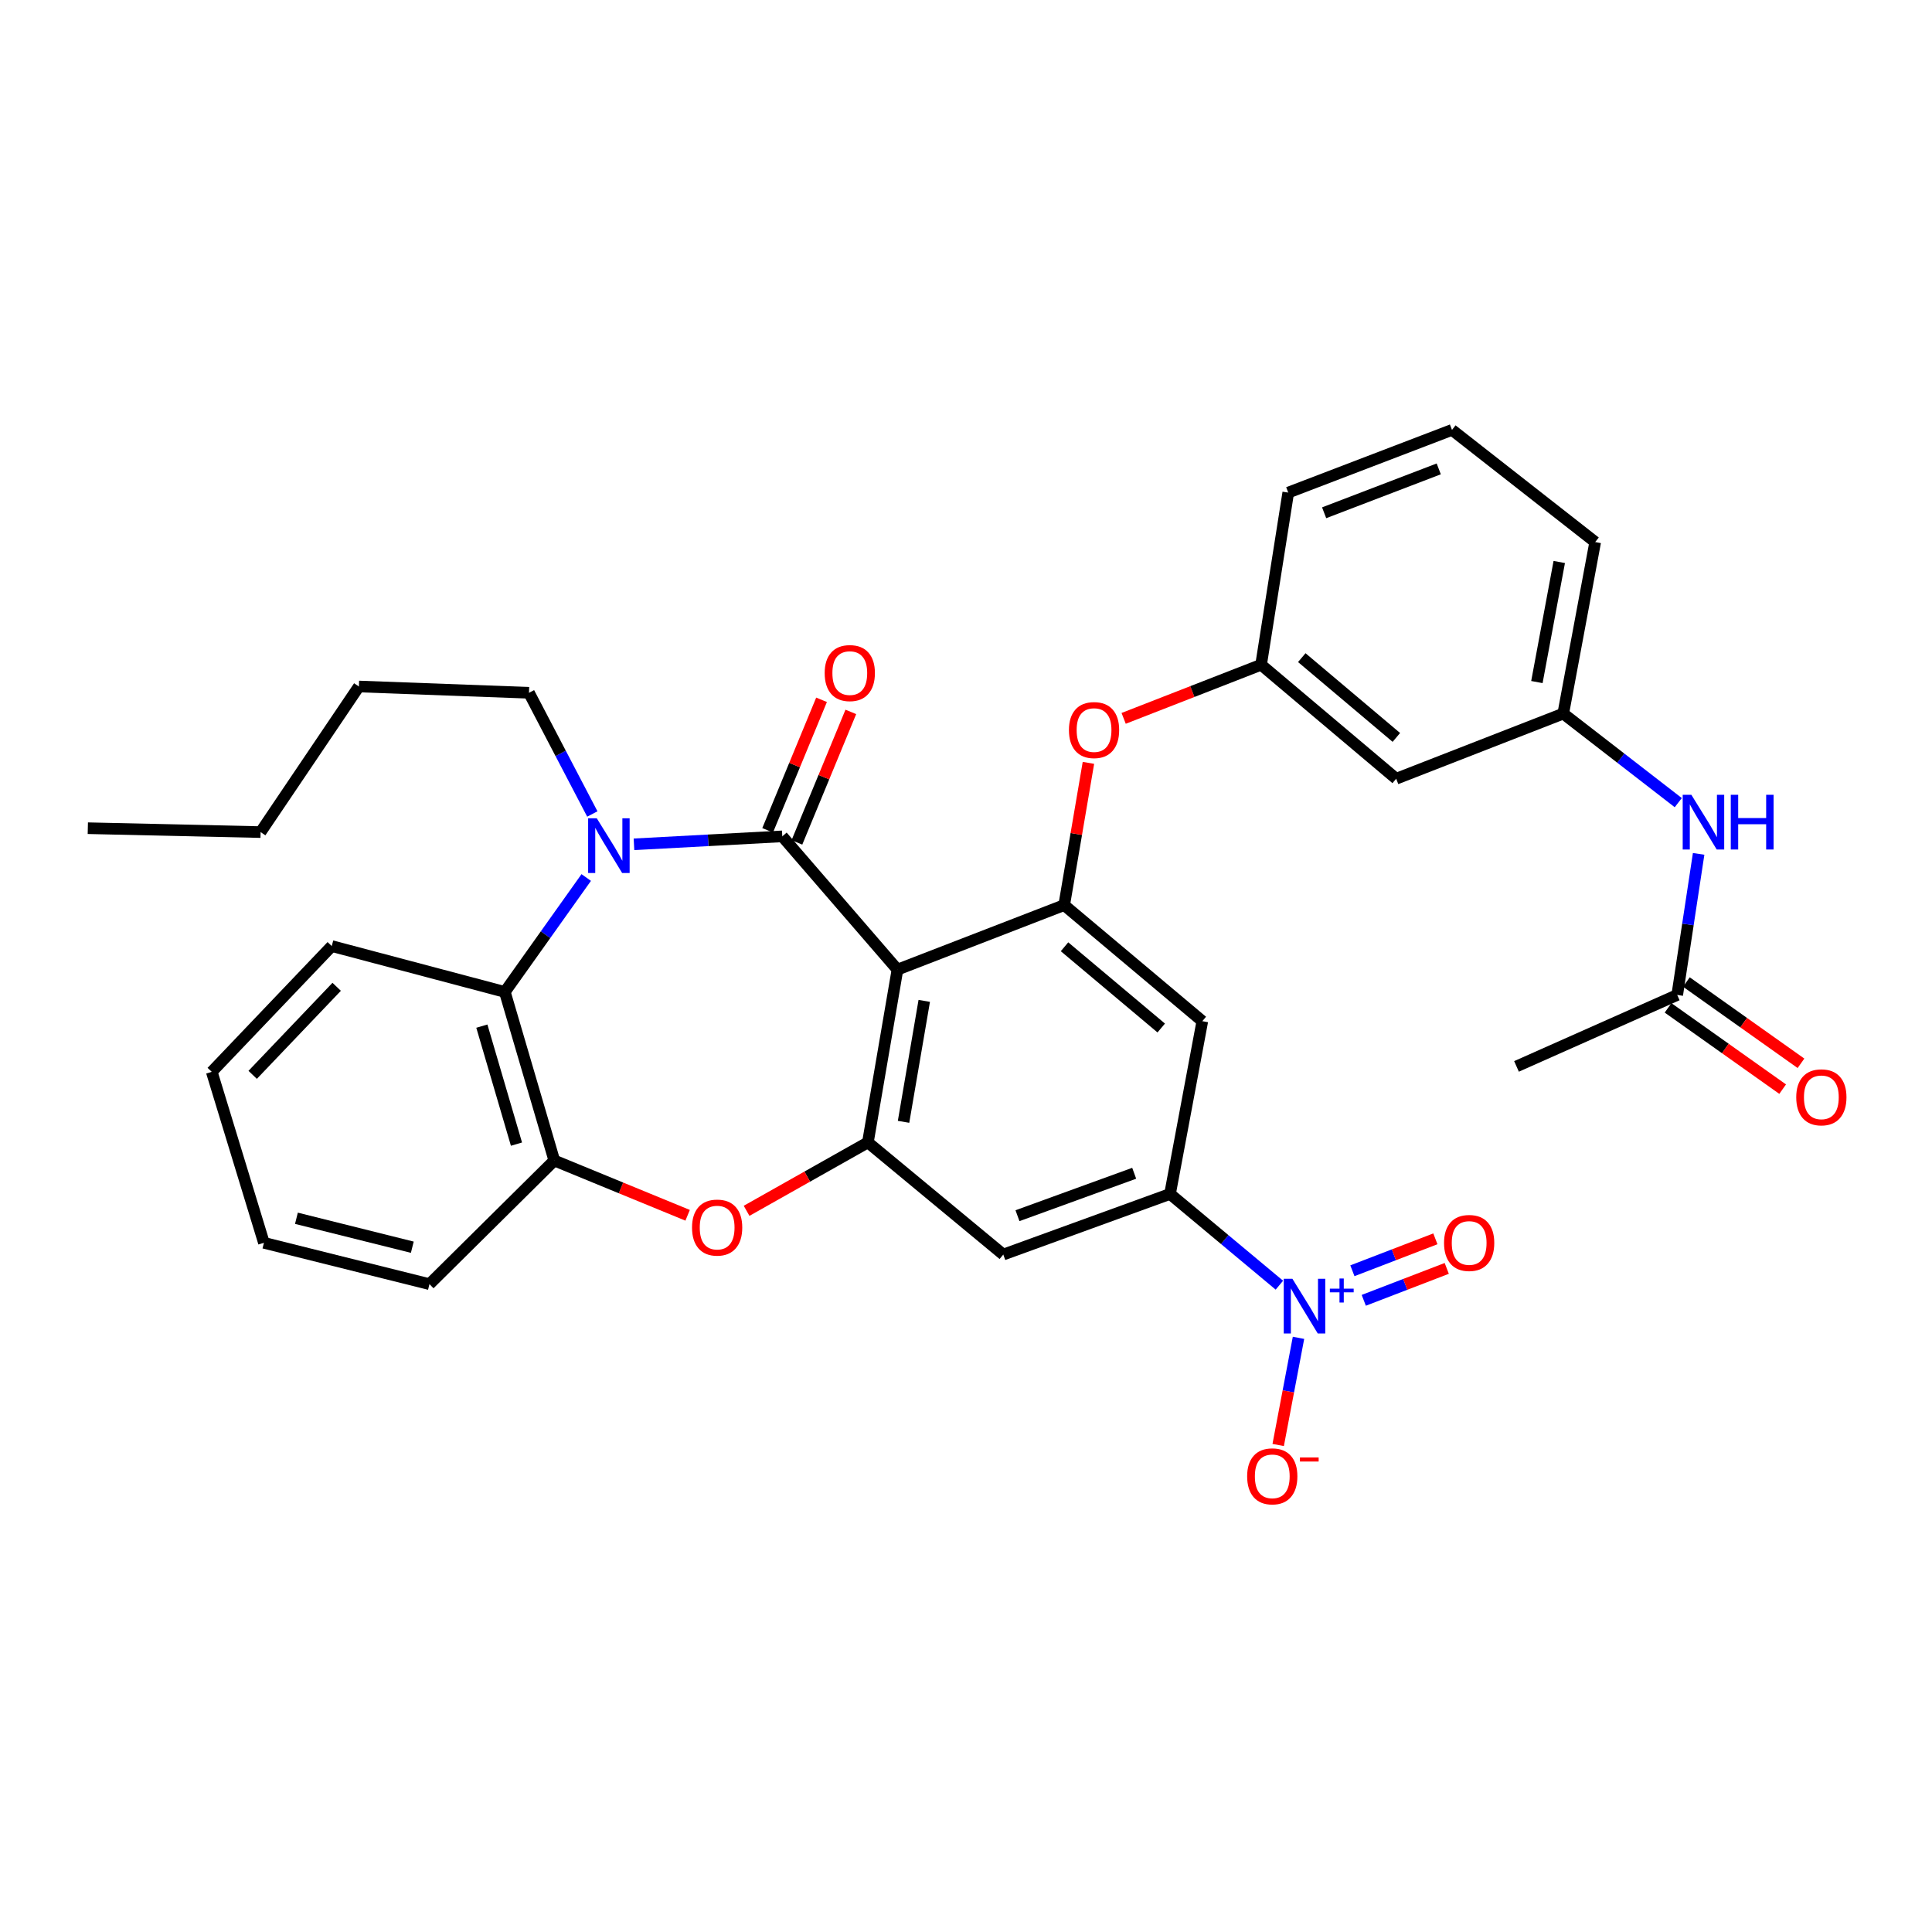 <?xml version='1.0' encoding='iso-8859-1'?>
<svg version='1.1' baseProfile='full'
              xmlns='http://www.w3.org/2000/svg'
                      xmlns:rdkit='http://www.rdkit.org/xml'
                      xmlns:xlink='http://www.w3.org/1999/xlink'
                  xml:space='preserve'
width='1000px' height='1000px' viewBox='0 0 1000 1000'>
<!-- END OF HEADER -->
<rect style='opacity:1.0;fill:#FFFFFF;stroke:none' width='1000' height='1000' x='0' y='0'> </rect>
<path class='bond-0' d='M 404.907,432.894 L 464.522,501.873' style='fill:none;fill-rule:evenodd;stroke:#000000;stroke-width:6px;stroke-linecap:butt;stroke-linejoin:miter;stroke-opacity:1' />
<path class='bond-1' d='M 404.907,432.894 L 366.526,434.955' style='fill:none;fill-rule:evenodd;stroke:#000000;stroke-width:6px;stroke-linecap:butt;stroke-linejoin:miter;stroke-opacity:1' />
<path class='bond-1' d='M 366.526,434.955 L 328.145,437.016' style='fill:none;fill-rule:evenodd;stroke:#0000FF;stroke-width:6px;stroke-linecap:butt;stroke-linejoin:miter;stroke-opacity:1' />
<path class='bond-12' d='M 412.485,436.025 L 426.436,402.252' style='fill:none;fill-rule:evenodd;stroke:#000000;stroke-width:6px;stroke-linecap:butt;stroke-linejoin:miter;stroke-opacity:1' />
<path class='bond-12' d='M 426.436,402.252 L 440.388,368.48' style='fill:none;fill-rule:evenodd;stroke:#FF0000;stroke-width:6px;stroke-linecap:butt;stroke-linejoin:miter;stroke-opacity:1' />
<path class='bond-12' d='M 397.33,429.764 L 411.281,395.992' style='fill:none;fill-rule:evenodd;stroke:#000000;stroke-width:6px;stroke-linecap:butt;stroke-linejoin:miter;stroke-opacity:1' />
<path class='bond-12' d='M 411.281,395.992 L 425.232,362.219' style='fill:none;fill-rule:evenodd;stroke:#FF0000;stroke-width:6px;stroke-linecap:butt;stroke-linejoin:miter;stroke-opacity:1' />
<path class='bond-2' d='M 464.522,501.873 L 449.217,591.304' style='fill:none;fill-rule:evenodd;stroke:#000000;stroke-width:6px;stroke-linecap:butt;stroke-linejoin:miter;stroke-opacity:1' />
<path class='bond-2' d='M 478.389,518.054 L 467.675,580.655' style='fill:none;fill-rule:evenodd;stroke:#000000;stroke-width:6px;stroke-linecap:butt;stroke-linejoin:miter;stroke-opacity:1' />
<path class='bond-4' d='M 464.522,501.873 L 550.818,468.477' style='fill:none;fill-rule:evenodd;stroke:#000000;stroke-width:6px;stroke-linecap:butt;stroke-linejoin:miter;stroke-opacity:1' />
<path class='bond-7' d='M 303.433,454.196 L 282.367,483.81' style='fill:none;fill-rule:evenodd;stroke:#0000FF;stroke-width:6px;stroke-linecap:butt;stroke-linejoin:miter;stroke-opacity:1' />
<path class='bond-7' d='M 282.367,483.81 L 261.301,513.425' style='fill:none;fill-rule:evenodd;stroke:#000000;stroke-width:6px;stroke-linecap:butt;stroke-linejoin:miter;stroke-opacity:1' />
<path class='bond-21' d='M 306.59,421.321 L 290.195,389.954' style='fill:none;fill-rule:evenodd;stroke:#0000FF;stroke-width:6px;stroke-linecap:butt;stroke-linejoin:miter;stroke-opacity:1' />
<path class='bond-21' d='M 290.195,389.954 L 273.8,358.586' style='fill:none;fill-rule:evenodd;stroke:#000000;stroke-width:6px;stroke-linecap:butt;stroke-linejoin:miter;stroke-opacity:1' />
<path class='bond-5' d='M 449.217,591.304 L 417.824,609.011' style='fill:none;fill-rule:evenodd;stroke:#000000;stroke-width:6px;stroke-linecap:butt;stroke-linejoin:miter;stroke-opacity:1' />
<path class='bond-5' d='M 417.824,609.011 L 386.432,626.717' style='fill:none;fill-rule:evenodd;stroke:#FF0000;stroke-width:6px;stroke-linecap:butt;stroke-linejoin:miter;stroke-opacity:1' />
<path class='bond-8' d='M 449.217,591.304 L 519.299,649.36' style='fill:none;fill-rule:evenodd;stroke:#000000;stroke-width:6px;stroke-linecap:butt;stroke-linejoin:miter;stroke-opacity:1' />
<path class='bond-3' d='M 662.206,665.21 L 633.905,641.598' style='fill:none;fill-rule:evenodd;stroke:#0000FF;stroke-width:6px;stroke-linecap:butt;stroke-linejoin:miter;stroke-opacity:1' />
<path class='bond-3' d='M 633.905,641.598 L 605.604,617.986' style='fill:none;fill-rule:evenodd;stroke:#000000;stroke-width:6px;stroke-linecap:butt;stroke-linejoin:miter;stroke-opacity:1' />
<path class='bond-13' d='M 672.102,692.461 L 666.843,720.194' style='fill:none;fill-rule:evenodd;stroke:#0000FF;stroke-width:6px;stroke-linecap:butt;stroke-linejoin:miter;stroke-opacity:1' />
<path class='bond-13' d='M 666.843,720.194 L 661.584,747.928' style='fill:none;fill-rule:evenodd;stroke:#FF0000;stroke-width:6px;stroke-linecap:butt;stroke-linejoin:miter;stroke-opacity:1' />
<path class='bond-15' d='M 705.884,673.046 L 727.361,664.783' style='fill:none;fill-rule:evenodd;stroke:#0000FF;stroke-width:6px;stroke-linecap:butt;stroke-linejoin:miter;stroke-opacity:1' />
<path class='bond-15' d='M 727.361,664.783 L 748.838,656.521' style='fill:none;fill-rule:evenodd;stroke:#FF0000;stroke-width:6px;stroke-linecap:butt;stroke-linejoin:miter;stroke-opacity:1' />
<path class='bond-15' d='M 699.996,657.742 L 721.473,649.479' style='fill:none;fill-rule:evenodd;stroke:#0000FF;stroke-width:6px;stroke-linecap:butt;stroke-linejoin:miter;stroke-opacity:1' />
<path class='bond-15' d='M 721.473,649.479 L 742.95,641.217' style='fill:none;fill-rule:evenodd;stroke:#FF0000;stroke-width:6px;stroke-linecap:butt;stroke-linejoin:miter;stroke-opacity:1' />
<path class='bond-10' d='M 550.818,468.477 L 622.321,528.556' style='fill:none;fill-rule:evenodd;stroke:#000000;stroke-width:6px;stroke-linecap:butt;stroke-linejoin:miter;stroke-opacity:1' />
<path class='bond-10' d='M 550.995,490.043 L 601.047,532.098' style='fill:none;fill-rule:evenodd;stroke:#000000;stroke-width:6px;stroke-linecap:butt;stroke-linejoin:miter;stroke-opacity:1' />
<path class='bond-11' d='M 550.818,468.477 L 557.094,431.668' style='fill:none;fill-rule:evenodd;stroke:#000000;stroke-width:6px;stroke-linecap:butt;stroke-linejoin:miter;stroke-opacity:1' />
<path class='bond-11' d='M 557.094,431.668 L 563.369,394.858' style='fill:none;fill-rule:evenodd;stroke:#FF0000;stroke-width:6px;stroke-linecap:butt;stroke-linejoin:miter;stroke-opacity:1' />
<path class='bond-33' d='M 355.914,629.034 L 321.407,614.851' style='fill:none;fill-rule:evenodd;stroke:#FF0000;stroke-width:6px;stroke-linecap:butt;stroke-linejoin:miter;stroke-opacity:1' />
<path class='bond-33' d='M 321.407,614.851 L 286.9,600.669' style='fill:none;fill-rule:evenodd;stroke:#000000;stroke-width:6px;stroke-linecap:butt;stroke-linejoin:miter;stroke-opacity:1' />
<path class='bond-6' d='M 605.604,617.986 L 622.321,528.556' style='fill:none;fill-rule:evenodd;stroke:#000000;stroke-width:6px;stroke-linecap:butt;stroke-linejoin:miter;stroke-opacity:1' />
<path class='bond-34' d='M 605.604,617.986 L 519.299,649.36' style='fill:none;fill-rule:evenodd;stroke:#000000;stroke-width:6px;stroke-linecap:butt;stroke-linejoin:miter;stroke-opacity:1' />
<path class='bond-34' d='M 587.056,607.282 L 526.642,629.243' style='fill:none;fill-rule:evenodd;stroke:#000000;stroke-width:6px;stroke-linecap:butt;stroke-linejoin:miter;stroke-opacity:1' />
<path class='bond-9' d='M 261.301,513.425 L 286.9,600.669' style='fill:none;fill-rule:evenodd;stroke:#000000;stroke-width:6px;stroke-linecap:butt;stroke-linejoin:miter;stroke-opacity:1' />
<path class='bond-9' d='M 249.407,531.128 L 267.326,592.199' style='fill:none;fill-rule:evenodd;stroke:#000000;stroke-width:6px;stroke-linecap:butt;stroke-linejoin:miter;stroke-opacity:1' />
<path class='bond-22' d='M 261.301,513.425 L 171.716,489.685' style='fill:none;fill-rule:evenodd;stroke:#000000;stroke-width:6px;stroke-linecap:butt;stroke-linejoin:miter;stroke-opacity:1' />
<path class='bond-23' d='M 286.9,600.669 L 222.284,664.674' style='fill:none;fill-rule:evenodd;stroke:#000000;stroke-width:6px;stroke-linecap:butt;stroke-linejoin:miter;stroke-opacity:1' />
<path class='bond-17' d='M 581.598,371.823 L 617.168,357.949' style='fill:none;fill-rule:evenodd;stroke:#FF0000;stroke-width:6px;stroke-linecap:butt;stroke-linejoin:miter;stroke-opacity:1' />
<path class='bond-17' d='M 617.168,357.949 L 652.738,344.074' style='fill:none;fill-rule:evenodd;stroke:#000000;stroke-width:6px;stroke-linecap:butt;stroke-linejoin:miter;stroke-opacity:1' />
<path class='bond-14' d='M 868.129,514.982 L 873.67,478.473' style='fill:none;fill-rule:evenodd;stroke:#000000;stroke-width:6px;stroke-linecap:butt;stroke-linejoin:miter;stroke-opacity:1' />
<path class='bond-14' d='M 873.67,478.473 L 879.211,441.964' style='fill:none;fill-rule:evenodd;stroke:#0000FF;stroke-width:6px;stroke-linecap:butt;stroke-linejoin:miter;stroke-opacity:1' />
<path class='bond-20' d='M 863.386,521.67 L 893.043,542.704' style='fill:none;fill-rule:evenodd;stroke:#000000;stroke-width:6px;stroke-linecap:butt;stroke-linejoin:miter;stroke-opacity:1' />
<path class='bond-20' d='M 893.043,542.704 L 922.7,563.738' style='fill:none;fill-rule:evenodd;stroke:#FF0000;stroke-width:6px;stroke-linecap:butt;stroke-linejoin:miter;stroke-opacity:1' />
<path class='bond-20' d='M 872.873,508.295 L 902.529,529.329' style='fill:none;fill-rule:evenodd;stroke:#000000;stroke-width:6px;stroke-linecap:butt;stroke-linejoin:miter;stroke-opacity:1' />
<path class='bond-20' d='M 902.529,529.329 L 932.186,550.362' style='fill:none;fill-rule:evenodd;stroke:#FF0000;stroke-width:6px;stroke-linecap:butt;stroke-linejoin:miter;stroke-opacity:1' />
<path class='bond-25' d='M 868.129,514.982 L 784.939,551.968' style='fill:none;fill-rule:evenodd;stroke:#000000;stroke-width:6px;stroke-linecap:butt;stroke-linejoin:miter;stroke-opacity:1' />
<path class='bond-16' d='M 868.669,415.45 L 838.902,392.402' style='fill:none;fill-rule:evenodd;stroke:#0000FF;stroke-width:6px;stroke-linecap:butt;stroke-linejoin:miter;stroke-opacity:1' />
<path class='bond-16' d='M 838.902,392.402 L 809.135,369.354' style='fill:none;fill-rule:evenodd;stroke:#000000;stroke-width:6px;stroke-linecap:butt;stroke-linejoin:miter;stroke-opacity:1' />
<path class='bond-18' d='M 652.738,344.074 L 722.665,403.069' style='fill:none;fill-rule:evenodd;stroke:#000000;stroke-width:6px;stroke-linecap:butt;stroke-linejoin:miter;stroke-opacity:1' />
<path class='bond-18' d='M 673.801,340.39 L 722.75,381.687' style='fill:none;fill-rule:evenodd;stroke:#000000;stroke-width:6px;stroke-linecap:butt;stroke-linejoin:miter;stroke-opacity:1' />
<path class='bond-26' d='M 652.738,344.074 L 666.795,254.963' style='fill:none;fill-rule:evenodd;stroke:#000000;stroke-width:6px;stroke-linecap:butt;stroke-linejoin:miter;stroke-opacity:1' />
<path class='bond-19' d='M 722.665,403.069 L 809.135,369.354' style='fill:none;fill-rule:evenodd;stroke:#000000;stroke-width:6px;stroke-linecap:butt;stroke-linejoin:miter;stroke-opacity:1' />
<path class='bond-36' d='M 809.135,369.354 L 825.669,280.57' style='fill:none;fill-rule:evenodd;stroke:#000000;stroke-width:6px;stroke-linecap:butt;stroke-linejoin:miter;stroke-opacity:1' />
<path class='bond-36' d='M 795.494,353.034 L 807.068,290.886' style='fill:none;fill-rule:evenodd;stroke:#000000;stroke-width:6px;stroke-linecap:butt;stroke-linejoin:miter;stroke-opacity:1' />
<path class='bond-28' d='M 273.8,358.586 L 185.763,355.325' style='fill:none;fill-rule:evenodd;stroke:#000000;stroke-width:6px;stroke-linecap:butt;stroke-linejoin:miter;stroke-opacity:1' />
<path class='bond-30' d='M 171.716,489.685 L 109.605,554.783' style='fill:none;fill-rule:evenodd;stroke:#000000;stroke-width:6px;stroke-linecap:butt;stroke-linejoin:miter;stroke-opacity:1' />
<path class='bond-30' d='M 174.263,510.769 L 130.786,556.337' style='fill:none;fill-rule:evenodd;stroke:#000000;stroke-width:6px;stroke-linecap:butt;stroke-linejoin:miter;stroke-opacity:1' />
<path class='bond-35' d='M 222.284,664.674 L 136.607,643.275' style='fill:none;fill-rule:evenodd;stroke:#000000;stroke-width:6px;stroke-linecap:butt;stroke-linejoin:miter;stroke-opacity:1' />
<path class='bond-35' d='M 213.406,645.555 L 153.432,630.576' style='fill:none;fill-rule:evenodd;stroke:#000000;stroke-width:6px;stroke-linecap:butt;stroke-linejoin:miter;stroke-opacity:1' />
<path class='bond-24' d='M 751.543,222.514 L 666.795,254.963' style='fill:none;fill-rule:evenodd;stroke:#000000;stroke-width:6px;stroke-linecap:butt;stroke-linejoin:miter;stroke-opacity:1' />
<path class='bond-24' d='M 744.694,242.694 L 685.37,265.409' style='fill:none;fill-rule:evenodd;stroke:#000000;stroke-width:6px;stroke-linecap:butt;stroke-linejoin:miter;stroke-opacity:1' />
<path class='bond-27' d='M 751.543,222.514 L 825.669,280.57' style='fill:none;fill-rule:evenodd;stroke:#000000;stroke-width:6px;stroke-linecap:butt;stroke-linejoin:miter;stroke-opacity:1' />
<path class='bond-29' d='M 185.763,355.325 L 134.885,430.69' style='fill:none;fill-rule:evenodd;stroke:#000000;stroke-width:6px;stroke-linecap:butt;stroke-linejoin:miter;stroke-opacity:1' />
<path class='bond-32' d='M 134.885,430.69 L 45.455,428.677' style='fill:none;fill-rule:evenodd;stroke:#000000;stroke-width:6px;stroke-linecap:butt;stroke-linejoin:miter;stroke-opacity:1' />
<path class='bond-31' d='M 109.605,554.783 L 136.607,643.275' style='fill:none;fill-rule:evenodd;stroke:#000000;stroke-width:6px;stroke-linecap:butt;stroke-linejoin:miter;stroke-opacity:1' />
<path  class='atom-2' d='M 308.898 423.553
L 318.178 438.553
Q 319.098 440.033, 320.578 442.713
Q 322.058 445.393, 322.138 445.553
L 322.138 423.553
L 325.898 423.553
L 325.898 451.873
L 322.018 451.873
L 312.058 435.473
Q 310.898 433.553, 309.658 431.353
Q 308.458 429.153, 308.098 428.473
L 308.098 451.873
L 304.418 451.873
L 304.418 423.553
L 308.898 423.553
' fill='#0000FF'/>
<path  class='atom-4' d='M 668.952 661.901
L 678.232 676.901
Q 679.152 678.381, 680.632 681.061
Q 682.112 683.741, 682.192 683.901
L 682.192 661.901
L 685.952 661.901
L 685.952 690.221
L 682.072 690.221
L 672.112 673.821
Q 670.952 671.901, 669.712 669.701
Q 668.512 667.501, 668.152 666.821
L 668.152 690.221
L 664.472 690.221
L 664.472 661.901
L 668.952 661.901
' fill='#0000FF'/>
<path  class='atom-4' d='M 688.328 667.006
L 693.318 667.006
L 693.318 661.752
L 695.535 661.752
L 695.535 667.006
L 700.657 667.006
L 700.657 668.907
L 695.535 668.907
L 695.535 674.187
L 693.318 674.187
L 693.318 668.907
L 688.328 668.907
L 688.328 667.006
' fill='#0000FF'/>
<path  class='atom-6' d='M 358.192 635.393
Q 358.192 628.593, 361.552 624.793
Q 364.912 620.993, 371.192 620.993
Q 377.472 620.993, 380.832 624.793
Q 384.192 628.593, 384.192 635.393
Q 384.192 642.273, 380.792 646.193
Q 377.392 650.073, 371.192 650.073
Q 364.952 650.073, 361.552 646.193
Q 358.192 642.313, 358.192 635.393
M 371.192 646.873
Q 375.512 646.873, 377.832 643.993
Q 380.192 641.073, 380.192 635.393
Q 380.192 629.833, 377.832 627.033
Q 375.512 624.193, 371.192 624.193
Q 366.872 624.193, 364.512 626.993
Q 362.192 629.793, 362.192 635.393
Q 362.192 641.113, 364.512 643.993
Q 366.872 646.873, 371.192 646.873
' fill='#FF0000'/>
<path  class='atom-12' d='M 553.278 377.879
Q 553.278 371.079, 556.638 367.279
Q 559.998 363.479, 566.278 363.479
Q 572.558 363.479, 575.918 367.279
Q 579.278 371.079, 579.278 377.879
Q 579.278 384.759, 575.878 388.679
Q 572.478 392.559, 566.278 392.559
Q 560.038 392.559, 556.638 388.679
Q 553.278 384.799, 553.278 377.879
M 566.278 389.359
Q 570.598 389.359, 572.918 386.479
Q 575.278 383.559, 575.278 377.879
Q 575.278 372.319, 572.918 369.519
Q 570.598 366.679, 566.278 366.679
Q 561.958 366.679, 559.598 369.479
Q 557.278 372.279, 557.278 377.879
Q 557.278 383.599, 559.598 386.479
Q 561.958 389.359, 566.278 389.359
' fill='#FF0000'/>
<path  class='atom-13' d='M 426.852 348.381
Q 426.852 341.581, 430.212 337.781
Q 433.572 333.981, 439.852 333.981
Q 446.132 333.981, 449.492 337.781
Q 452.852 341.581, 452.852 348.381
Q 452.852 355.261, 449.452 359.181
Q 446.052 363.061, 439.852 363.061
Q 433.612 363.061, 430.212 359.181
Q 426.852 355.301, 426.852 348.381
M 439.852 359.861
Q 444.172 359.861, 446.492 356.981
Q 448.852 354.061, 448.852 348.381
Q 448.852 342.821, 446.492 340.021
Q 444.172 337.181, 439.852 337.181
Q 435.532 337.181, 433.172 339.981
Q 430.852 342.781, 430.852 348.381
Q 430.852 354.101, 433.172 356.981
Q 435.532 359.861, 439.852 359.861
' fill='#FF0000'/>
<path  class='atom-14' d='M 645.523 764.15
Q 645.523 757.35, 648.883 753.55
Q 652.243 749.75, 658.523 749.75
Q 664.803 749.75, 668.163 753.55
Q 671.523 757.35, 671.523 764.15
Q 671.523 771.03, 668.123 774.95
Q 664.723 778.83, 658.523 778.83
Q 652.283 778.83, 648.883 774.95
Q 645.523 771.07, 645.523 764.15
M 658.523 775.63
Q 662.843 775.63, 665.163 772.75
Q 667.523 769.83, 667.523 764.15
Q 667.523 758.59, 665.163 755.79
Q 662.843 752.95, 658.523 752.95
Q 654.203 752.95, 651.843 755.75
Q 649.523 758.55, 649.523 764.15
Q 649.523 769.87, 651.843 772.75
Q 654.203 775.63, 658.523 775.63
' fill='#FF0000'/>
<path  class='atom-14' d='M 672.843 754.373
L 682.532 754.373
L 682.532 756.485
L 672.843 756.485
L 672.843 754.373
' fill='#FF0000'/>
<path  class='atom-16' d='M 747.434 643.355
Q 747.434 636.555, 750.794 632.755
Q 754.154 628.955, 760.434 628.955
Q 766.714 628.955, 770.074 632.755
Q 773.434 636.555, 773.434 643.355
Q 773.434 650.235, 770.034 654.155
Q 766.634 658.035, 760.434 658.035
Q 754.194 658.035, 750.794 654.155
Q 747.434 650.275, 747.434 643.355
M 760.434 654.835
Q 764.754 654.835, 767.074 651.955
Q 769.434 649.035, 769.434 643.355
Q 769.434 637.795, 767.074 634.995
Q 764.754 632.155, 760.434 632.155
Q 756.114 632.155, 753.754 634.955
Q 751.434 637.755, 751.434 643.355
Q 751.434 649.075, 753.754 651.955
Q 756.114 654.835, 760.434 654.835
' fill='#FF0000'/>
<path  class='atom-17' d='M 875.443 411.383
L 884.723 426.383
Q 885.643 427.863, 887.123 430.543
Q 888.603 433.223, 888.683 433.383
L 888.683 411.383
L 892.443 411.383
L 892.443 439.703
L 888.563 439.703
L 878.603 423.303
Q 877.443 421.383, 876.203 419.183
Q 875.003 416.983, 874.643 416.303
L 874.643 439.703
L 870.963 439.703
L 870.963 411.383
L 875.443 411.383
' fill='#0000FF'/>
<path  class='atom-17' d='M 895.843 411.383
L 899.683 411.383
L 899.683 423.423
L 914.163 423.423
L 914.163 411.383
L 918.003 411.383
L 918.003 439.703
L 914.163 439.703
L 914.163 426.623
L 899.683 426.623
L 899.683 439.703
L 895.843 439.703
L 895.843 411.383
' fill='#0000FF'/>
<path  class='atom-21' d='M 929.729 567.972
Q 929.729 561.172, 933.089 557.372
Q 936.449 553.572, 942.729 553.572
Q 949.009 553.572, 952.369 557.372
Q 955.729 561.172, 955.729 567.972
Q 955.729 574.852, 952.329 578.772
Q 948.929 582.652, 942.729 582.652
Q 936.489 582.652, 933.089 578.772
Q 929.729 574.892, 929.729 567.972
M 942.729 579.452
Q 947.049 579.452, 949.369 576.572
Q 951.729 573.652, 951.729 567.972
Q 951.729 562.412, 949.369 559.612
Q 947.049 556.772, 942.729 556.772
Q 938.409 556.772, 936.049 559.572
Q 933.729 562.372, 933.729 567.972
Q 933.729 573.692, 936.049 576.572
Q 938.409 579.452, 942.729 579.452
' fill='#FF0000'/>
</svg>
